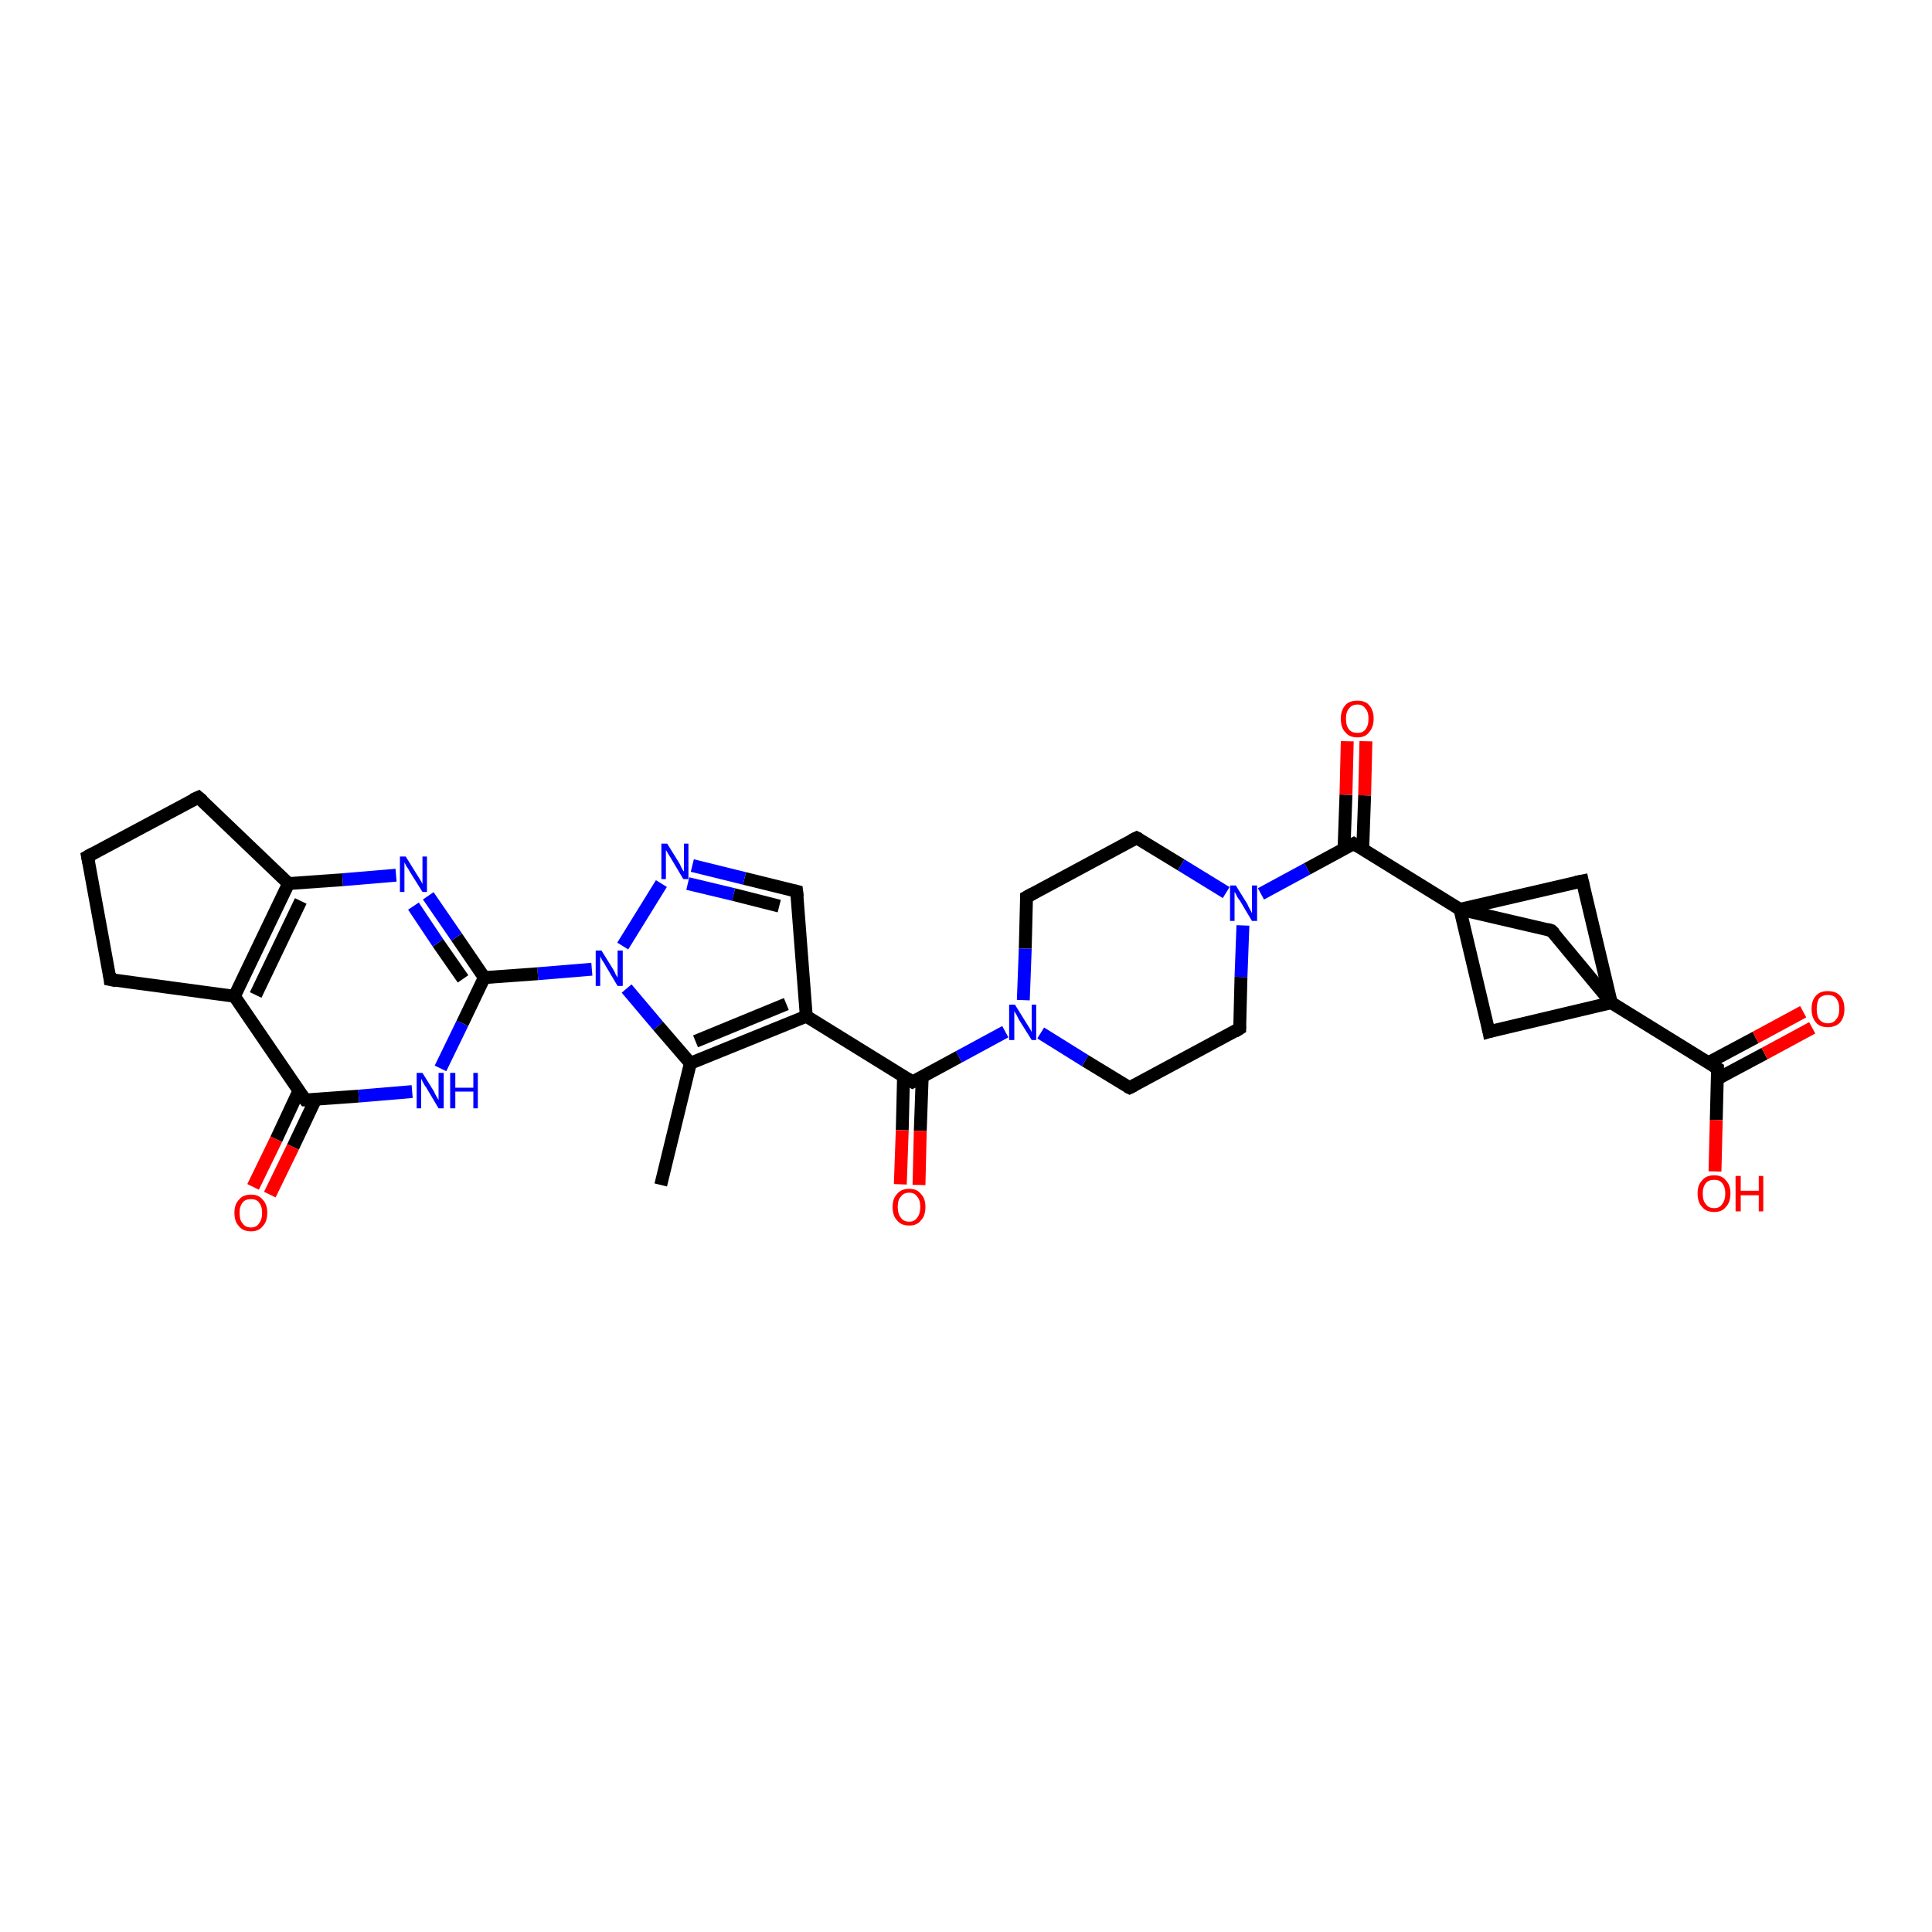 <?xml version='1.0' encoding='iso-8859-1'?>
<svg version='1.1' baseProfile='full'
              xmlns='http://www.w3.org/2000/svg'
                      xmlns:rdkit='http://www.rdkit.org/xml'
                      xmlns:xlink='http://www.w3.org/1999/xlink'
                  xml:space='preserve'
width='300px' height='300px' viewBox='0 0 300 300'>
<!-- END OF HEADER -->
<rect style='opacity:1.0;fill:#FFFFFF;stroke:none' width='300.0' height='300.0' x='0.0' y='0.0'> </rect>
<path class='bond-0 atom-0 atom-1' d='M 102.6,184.0 L 107.2,165.1' style='fill:none;fill-rule:evenodd;stroke:#000000;stroke-width:2.0px;stroke-linecap:butt;stroke-linejoin:miter;stroke-opacity:1' />
<path class='bond-1 atom-1 atom-2' d='M 107.2,165.1 L 125.2,157.8' style='fill:none;fill-rule:evenodd;stroke:#000000;stroke-width:2.0px;stroke-linecap:butt;stroke-linejoin:miter;stroke-opacity:1' />
<path class='bond-1 atom-1 atom-2' d='M 108.0,161.7 L 122.1,155.9' style='fill:none;fill-rule:evenodd;stroke:#000000;stroke-width:2.0px;stroke-linecap:butt;stroke-linejoin:miter;stroke-opacity:1' />
<path class='bond-2 atom-2 atom-3' d='M 125.2,157.8 L 141.7,168.0' style='fill:none;fill-rule:evenodd;stroke:#000000;stroke-width:2.0px;stroke-linecap:butt;stroke-linejoin:miter;stroke-opacity:1' />
<path class='bond-3 atom-3 atom-4' d='M 140.3,167.1 L 140.1,175.5' style='fill:none;fill-rule:evenodd;stroke:#000000;stroke-width:2.0px;stroke-linecap:butt;stroke-linejoin:miter;stroke-opacity:1' />
<path class='bond-3 atom-3 atom-4' d='M 140.1,175.5 L 139.8,183.9' style='fill:none;fill-rule:evenodd;stroke:#FF0000;stroke-width:2.0px;stroke-linecap:butt;stroke-linejoin:miter;stroke-opacity:1' />
<path class='bond-3 atom-3 atom-4' d='M 143.2,167.2 L 142.9,175.6' style='fill:none;fill-rule:evenodd;stroke:#000000;stroke-width:2.0px;stroke-linecap:butt;stroke-linejoin:miter;stroke-opacity:1' />
<path class='bond-3 atom-3 atom-4' d='M 142.9,175.6 L 142.7,184.0' style='fill:none;fill-rule:evenodd;stroke:#FF0000;stroke-width:2.0px;stroke-linecap:butt;stroke-linejoin:miter;stroke-opacity:1' />
<path class='bond-4 atom-3 atom-5' d='M 141.7,168.0 L 148.9,164.1' style='fill:none;fill-rule:evenodd;stroke:#000000;stroke-width:2.0px;stroke-linecap:butt;stroke-linejoin:miter;stroke-opacity:1' />
<path class='bond-4 atom-3 atom-5' d='M 148.9,164.1 L 156.1,160.2' style='fill:none;fill-rule:evenodd;stroke:#0000FF;stroke-width:2.0px;stroke-linecap:butt;stroke-linejoin:miter;stroke-opacity:1' />
<path class='bond-5 atom-5 atom-6' d='M 161.6,160.4 L 168.5,164.7' style='fill:none;fill-rule:evenodd;stroke:#0000FF;stroke-width:2.0px;stroke-linecap:butt;stroke-linejoin:miter;stroke-opacity:1' />
<path class='bond-5 atom-5 atom-6' d='M 168.5,164.7 L 175.4,168.9' style='fill:none;fill-rule:evenodd;stroke:#000000;stroke-width:2.0px;stroke-linecap:butt;stroke-linejoin:miter;stroke-opacity:1' />
<path class='bond-6 atom-6 atom-7' d='M 175.4,168.9 L 192.5,159.7' style='fill:none;fill-rule:evenodd;stroke:#000000;stroke-width:2.0px;stroke-linecap:butt;stroke-linejoin:miter;stroke-opacity:1' />
<path class='bond-7 atom-7 atom-8' d='M 192.5,159.7 L 192.7,151.7' style='fill:none;fill-rule:evenodd;stroke:#000000;stroke-width:2.0px;stroke-linecap:butt;stroke-linejoin:miter;stroke-opacity:1' />
<path class='bond-7 atom-7 atom-8' d='M 192.7,151.7 L 193.0,143.7' style='fill:none;fill-rule:evenodd;stroke:#0000FF;stroke-width:2.0px;stroke-linecap:butt;stroke-linejoin:miter;stroke-opacity:1' />
<path class='bond-8 atom-8 atom-9' d='M 195.8,138.8 L 203.0,134.9' style='fill:none;fill-rule:evenodd;stroke:#0000FF;stroke-width:2.0px;stroke-linecap:butt;stroke-linejoin:miter;stroke-opacity:1' />
<path class='bond-8 atom-8 atom-9' d='M 203.0,134.9 L 210.2,131.0' style='fill:none;fill-rule:evenodd;stroke:#000000;stroke-width:2.0px;stroke-linecap:butt;stroke-linejoin:miter;stroke-opacity:1' />
<path class='bond-9 atom-9 atom-10' d='M 211.6,131.9 L 211.9,123.5' style='fill:none;fill-rule:evenodd;stroke:#000000;stroke-width:2.0px;stroke-linecap:butt;stroke-linejoin:miter;stroke-opacity:1' />
<path class='bond-9 atom-9 atom-10' d='M 211.9,123.5 L 212.1,115.1' style='fill:none;fill-rule:evenodd;stroke:#FF0000;stroke-width:2.0px;stroke-linecap:butt;stroke-linejoin:miter;stroke-opacity:1' />
<path class='bond-9 atom-9 atom-10' d='M 208.7,131.8 L 209.0,123.4' style='fill:none;fill-rule:evenodd;stroke:#000000;stroke-width:2.0px;stroke-linecap:butt;stroke-linejoin:miter;stroke-opacity:1' />
<path class='bond-9 atom-9 atom-10' d='M 209.0,123.4 L 209.2,115.1' style='fill:none;fill-rule:evenodd;stroke:#FF0000;stroke-width:2.0px;stroke-linecap:butt;stroke-linejoin:miter;stroke-opacity:1' />
<path class='bond-10 atom-9 atom-11' d='M 210.2,131.0 L 226.7,141.2' style='fill:none;fill-rule:evenodd;stroke:#000000;stroke-width:2.0px;stroke-linecap:butt;stroke-linejoin:miter;stroke-opacity:1' />
<path class='bond-11 atom-11 atom-12' d='M 226.7,141.2 L 231.2,160.2' style='fill:none;fill-rule:evenodd;stroke:#000000;stroke-width:2.0px;stroke-linecap:butt;stroke-linejoin:miter;stroke-opacity:1' />
<path class='bond-12 atom-12 atom-13' d='M 231.2,160.2 L 250.2,155.7' style='fill:none;fill-rule:evenodd;stroke:#000000;stroke-width:2.0px;stroke-linecap:butt;stroke-linejoin:miter;stroke-opacity:1' />
<path class='bond-13 atom-13 atom-14' d='M 250.2,155.7 L 266.7,165.9' style='fill:none;fill-rule:evenodd;stroke:#000000;stroke-width:2.0px;stroke-linecap:butt;stroke-linejoin:miter;stroke-opacity:1' />
<path class='bond-14 atom-14 atom-15' d='M 266.7,167.5 L 274.0,163.6' style='fill:none;fill-rule:evenodd;stroke:#000000;stroke-width:2.0px;stroke-linecap:butt;stroke-linejoin:miter;stroke-opacity:1' />
<path class='bond-14 atom-14 atom-15' d='M 274.0,163.6 L 281.4,159.6' style='fill:none;fill-rule:evenodd;stroke:#FF0000;stroke-width:2.0px;stroke-linecap:butt;stroke-linejoin:miter;stroke-opacity:1' />
<path class='bond-14 atom-14 atom-15' d='M 265.3,165.0 L 272.6,161.1' style='fill:none;fill-rule:evenodd;stroke:#000000;stroke-width:2.0px;stroke-linecap:butt;stroke-linejoin:miter;stroke-opacity:1' />
<path class='bond-14 atom-14 atom-15' d='M 272.6,161.1 L 280.0,157.1' style='fill:none;fill-rule:evenodd;stroke:#FF0000;stroke-width:2.0px;stroke-linecap:butt;stroke-linejoin:miter;stroke-opacity:1' />
<path class='bond-15 atom-14 atom-16' d='M 266.7,165.9 L 266.5,173.9' style='fill:none;fill-rule:evenodd;stroke:#000000;stroke-width:2.0px;stroke-linecap:butt;stroke-linejoin:miter;stroke-opacity:1' />
<path class='bond-15 atom-14 atom-16' d='M 266.5,173.9 L 266.3,181.9' style='fill:none;fill-rule:evenodd;stroke:#FF0000;stroke-width:2.0px;stroke-linecap:butt;stroke-linejoin:miter;stroke-opacity:1' />
<path class='bond-16 atom-13 atom-17' d='M 250.2,155.7 L 245.7,136.8' style='fill:none;fill-rule:evenodd;stroke:#000000;stroke-width:2.0px;stroke-linecap:butt;stroke-linejoin:miter;stroke-opacity:1' />
<path class='bond-17 atom-13 atom-18' d='M 250.2,155.7 L 240.9,144.5' style='fill:none;fill-rule:evenodd;stroke:#000000;stroke-width:2.0px;stroke-linecap:butt;stroke-linejoin:miter;stroke-opacity:1' />
<path class='bond-18 atom-8 atom-19' d='M 190.4,138.6 L 183.4,134.3' style='fill:none;fill-rule:evenodd;stroke:#0000FF;stroke-width:2.0px;stroke-linecap:butt;stroke-linejoin:miter;stroke-opacity:1' />
<path class='bond-18 atom-8 atom-19' d='M 183.4,134.3 L 176.5,130.1' style='fill:none;fill-rule:evenodd;stroke:#000000;stroke-width:2.0px;stroke-linecap:butt;stroke-linejoin:miter;stroke-opacity:1' />
<path class='bond-19 atom-19 atom-20' d='M 176.5,130.1 L 159.4,139.3' style='fill:none;fill-rule:evenodd;stroke:#000000;stroke-width:2.0px;stroke-linecap:butt;stroke-linejoin:miter;stroke-opacity:1' />
<path class='bond-20 atom-2 atom-21' d='M 125.2,157.8 L 123.7,138.4' style='fill:none;fill-rule:evenodd;stroke:#000000;stroke-width:2.0px;stroke-linecap:butt;stroke-linejoin:miter;stroke-opacity:1' />
<path class='bond-21 atom-21 atom-22' d='M 123.7,138.4 L 115.6,136.4' style='fill:none;fill-rule:evenodd;stroke:#000000;stroke-width:2.0px;stroke-linecap:butt;stroke-linejoin:miter;stroke-opacity:1' />
<path class='bond-21 atom-21 atom-22' d='M 115.6,136.4 L 107.5,134.4' style='fill:none;fill-rule:evenodd;stroke:#0000FF;stroke-width:2.0px;stroke-linecap:butt;stroke-linejoin:miter;stroke-opacity:1' />
<path class='bond-21 atom-21 atom-22' d='M 121.0,140.7 L 113.9,138.9' style='fill:none;fill-rule:evenodd;stroke:#000000;stroke-width:2.0px;stroke-linecap:butt;stroke-linejoin:miter;stroke-opacity:1' />
<path class='bond-21 atom-21 atom-22' d='M 113.9,138.9 L 106.8,137.2' style='fill:none;fill-rule:evenodd;stroke:#0000FF;stroke-width:2.0px;stroke-linecap:butt;stroke-linejoin:miter;stroke-opacity:1' />
<path class='bond-22 atom-22 atom-23' d='M 102.7,137.2 L 96.7,146.9' style='fill:none;fill-rule:evenodd;stroke:#0000FF;stroke-width:2.0px;stroke-linecap:butt;stroke-linejoin:miter;stroke-opacity:1' />
<path class='bond-23 atom-23 atom-24' d='M 91.9,150.5 L 83.5,151.2' style='fill:none;fill-rule:evenodd;stroke:#0000FF;stroke-width:2.0px;stroke-linecap:butt;stroke-linejoin:miter;stroke-opacity:1' />
<path class='bond-23 atom-23 atom-24' d='M 83.5,151.2 L 75.2,151.8' style='fill:none;fill-rule:evenodd;stroke:#000000;stroke-width:2.0px;stroke-linecap:butt;stroke-linejoin:miter;stroke-opacity:1' />
<path class='bond-24 atom-24 atom-25' d='M 75.2,151.8 L 70.9,145.5' style='fill:none;fill-rule:evenodd;stroke:#000000;stroke-width:2.0px;stroke-linecap:butt;stroke-linejoin:miter;stroke-opacity:1' />
<path class='bond-24 atom-24 atom-25' d='M 70.9,145.5 L 66.5,139.1' style='fill:none;fill-rule:evenodd;stroke:#0000FF;stroke-width:2.0px;stroke-linecap:butt;stroke-linejoin:miter;stroke-opacity:1' />
<path class='bond-24 atom-24 atom-25' d='M 71.9,152.0 L 68.0,146.4' style='fill:none;fill-rule:evenodd;stroke:#000000;stroke-width:2.0px;stroke-linecap:butt;stroke-linejoin:miter;stroke-opacity:1' />
<path class='bond-24 atom-24 atom-25' d='M 68.0,146.4 L 64.2,140.7' style='fill:none;fill-rule:evenodd;stroke:#0000FF;stroke-width:2.0px;stroke-linecap:butt;stroke-linejoin:miter;stroke-opacity:1' />
<path class='bond-25 atom-25 atom-26' d='M 61.5,135.9 L 53.2,136.6' style='fill:none;fill-rule:evenodd;stroke:#0000FF;stroke-width:2.0px;stroke-linecap:butt;stroke-linejoin:miter;stroke-opacity:1' />
<path class='bond-25 atom-25 atom-26' d='M 53.2,136.6 L 44.8,137.2' style='fill:none;fill-rule:evenodd;stroke:#000000;stroke-width:2.0px;stroke-linecap:butt;stroke-linejoin:miter;stroke-opacity:1' />
<path class='bond-26 atom-26 atom-27' d='M 44.8,137.2 L 36.4,154.7' style='fill:none;fill-rule:evenodd;stroke:#000000;stroke-width:2.0px;stroke-linecap:butt;stroke-linejoin:miter;stroke-opacity:1' />
<path class='bond-26 atom-26 atom-27' d='M 46.7,139.9 L 39.7,154.5' style='fill:none;fill-rule:evenodd;stroke:#000000;stroke-width:2.0px;stroke-linecap:butt;stroke-linejoin:miter;stroke-opacity:1' />
<path class='bond-27 atom-27 atom-28' d='M 36.4,154.7 L 47.4,170.8' style='fill:none;fill-rule:evenodd;stroke:#000000;stroke-width:2.0px;stroke-linecap:butt;stroke-linejoin:miter;stroke-opacity:1' />
<path class='bond-28 atom-28 atom-29' d='M 46.4,169.4 L 42.9,176.9' style='fill:none;fill-rule:evenodd;stroke:#000000;stroke-width:2.0px;stroke-linecap:butt;stroke-linejoin:miter;stroke-opacity:1' />
<path class='bond-28 atom-28 atom-29' d='M 42.9,176.9 L 39.3,184.3' style='fill:none;fill-rule:evenodd;stroke:#FF0000;stroke-width:2.0px;stroke-linecap:butt;stroke-linejoin:miter;stroke-opacity:1' />
<path class='bond-28 atom-28 atom-29' d='M 49.0,170.7 L 45.5,178.1' style='fill:none;fill-rule:evenodd;stroke:#000000;stroke-width:2.0px;stroke-linecap:butt;stroke-linejoin:miter;stroke-opacity:1' />
<path class='bond-28 atom-28 atom-29' d='M 45.5,178.1 L 41.9,185.5' style='fill:none;fill-rule:evenodd;stroke:#FF0000;stroke-width:2.0px;stroke-linecap:butt;stroke-linejoin:miter;stroke-opacity:1' />
<path class='bond-29 atom-28 atom-30' d='M 47.4,170.8 L 55.7,170.2' style='fill:none;fill-rule:evenodd;stroke:#000000;stroke-width:2.0px;stroke-linecap:butt;stroke-linejoin:miter;stroke-opacity:1' />
<path class='bond-29 atom-28 atom-30' d='M 55.7,170.2 L 64.0,169.5' style='fill:none;fill-rule:evenodd;stroke:#0000FF;stroke-width:2.0px;stroke-linecap:butt;stroke-linejoin:miter;stroke-opacity:1' />
<path class='bond-30 atom-27 atom-31' d='M 36.4,154.7 L 17.1,152.1' style='fill:none;fill-rule:evenodd;stroke:#000000;stroke-width:2.0px;stroke-linecap:butt;stroke-linejoin:miter;stroke-opacity:1' />
<path class='bond-31 atom-31 atom-32' d='M 17.1,152.1 L 13.6,133.0' style='fill:none;fill-rule:evenodd;stroke:#000000;stroke-width:2.0px;stroke-linecap:butt;stroke-linejoin:miter;stroke-opacity:1' />
<path class='bond-32 atom-32 atom-33' d='M 13.6,133.0 L 30.8,123.8' style='fill:none;fill-rule:evenodd;stroke:#000000;stroke-width:2.0px;stroke-linecap:butt;stroke-linejoin:miter;stroke-opacity:1' />
<path class='bond-33 atom-23 atom-1' d='M 97.3,153.5 L 102.2,159.3' style='fill:none;fill-rule:evenodd;stroke:#0000FF;stroke-width:2.0px;stroke-linecap:butt;stroke-linejoin:miter;stroke-opacity:1' />
<path class='bond-33 atom-23 atom-1' d='M 102.2,159.3 L 107.2,165.1' style='fill:none;fill-rule:evenodd;stroke:#000000;stroke-width:2.0px;stroke-linecap:butt;stroke-linejoin:miter;stroke-opacity:1' />
<path class='bond-34 atom-30 atom-24' d='M 68.4,165.9 L 71.8,158.9' style='fill:none;fill-rule:evenodd;stroke:#0000FF;stroke-width:2.0px;stroke-linecap:butt;stroke-linejoin:miter;stroke-opacity:1' />
<path class='bond-34 atom-30 atom-24' d='M 71.8,158.9 L 75.2,151.8' style='fill:none;fill-rule:evenodd;stroke:#000000;stroke-width:2.0px;stroke-linecap:butt;stroke-linejoin:miter;stroke-opacity:1' />
<path class='bond-35 atom-20 atom-5' d='M 159.4,139.3 L 159.2,147.3' style='fill:none;fill-rule:evenodd;stroke:#000000;stroke-width:2.0px;stroke-linecap:butt;stroke-linejoin:miter;stroke-opacity:1' />
<path class='bond-35 atom-20 atom-5' d='M 159.2,147.3 L 158.9,155.3' style='fill:none;fill-rule:evenodd;stroke:#0000FF;stroke-width:2.0px;stroke-linecap:butt;stroke-linejoin:miter;stroke-opacity:1' />
<path class='bond-36 atom-33 atom-26' d='M 30.8,123.8 L 44.8,137.2' style='fill:none;fill-rule:evenodd;stroke:#000000;stroke-width:2.0px;stroke-linecap:butt;stroke-linejoin:miter;stroke-opacity:1' />
<path class='bond-37 atom-17 atom-11' d='M 245.7,136.8 L 226.7,141.2' style='fill:none;fill-rule:evenodd;stroke:#000000;stroke-width:2.0px;stroke-linecap:butt;stroke-linejoin:miter;stroke-opacity:1' />
<path class='bond-38 atom-18 atom-11' d='M 240.9,144.5 L 226.7,141.2' style='fill:none;fill-rule:evenodd;stroke:#000000;stroke-width:2.0px;stroke-linecap:butt;stroke-linejoin:miter;stroke-opacity:1' />
<path d='M 140.9,167.5 L 141.7,168.0 L 142.1,167.8' style='fill:none;stroke:#000000;stroke-width:2.0px;stroke-linecap:butt;stroke-linejoin:miter;stroke-opacity:1;' />
<path d='M 175.0,168.7 L 175.4,168.9 L 176.2,168.5' style='fill:none;stroke:#000000;stroke-width:2.0px;stroke-linecap:butt;stroke-linejoin:miter;stroke-opacity:1;' />
<path d='M 191.7,160.2 L 192.5,159.7 L 192.5,159.3' style='fill:none;stroke:#000000;stroke-width:2.0px;stroke-linecap:butt;stroke-linejoin:miter;stroke-opacity:1;' />
<path d='M 209.8,131.2 L 210.2,131.0 L 211.0,131.5' style='fill:none;stroke:#000000;stroke-width:2.0px;stroke-linecap:butt;stroke-linejoin:miter;stroke-opacity:1;' />
<path d='M 231.0,159.2 L 231.2,160.2 L 232.2,159.9' style='fill:none;stroke:#000000;stroke-width:2.0px;stroke-linecap:butt;stroke-linejoin:miter;stroke-opacity:1;' />
<path d='M 265.9,165.4 L 266.7,165.9 L 266.7,166.3' style='fill:none;stroke:#000000;stroke-width:2.0px;stroke-linecap:butt;stroke-linejoin:miter;stroke-opacity:1;' />
<path d='M 245.9,137.7 L 245.7,136.8 L 244.7,137.0' style='fill:none;stroke:#000000;stroke-width:2.0px;stroke-linecap:butt;stroke-linejoin:miter;stroke-opacity:1;' />
<path d='M 241.4,145.0 L 240.9,144.5 L 240.2,144.3' style='fill:none;stroke:#000000;stroke-width:2.0px;stroke-linecap:butt;stroke-linejoin:miter;stroke-opacity:1;' />
<path d='M 176.9,130.3 L 176.5,130.1 L 175.7,130.5' style='fill:none;stroke:#000000;stroke-width:2.0px;stroke-linecap:butt;stroke-linejoin:miter;stroke-opacity:1;' />
<path d='M 160.3,138.8 L 159.4,139.3 L 159.4,139.7' style='fill:none;stroke:#000000;stroke-width:2.0px;stroke-linecap:butt;stroke-linejoin:miter;stroke-opacity:1;' />
<path d='M 123.8,139.3 L 123.7,138.4 L 123.3,138.3' style='fill:none;stroke:#000000;stroke-width:2.0px;stroke-linecap:butt;stroke-linejoin:miter;stroke-opacity:1;' />
<path d='M 46.8,170.0 L 47.4,170.8 L 47.8,170.8' style='fill:none;stroke:#000000;stroke-width:2.0px;stroke-linecap:butt;stroke-linejoin:miter;stroke-opacity:1;' />
<path d='M 18.1,152.3 L 17.1,152.1 L 17.0,151.2' style='fill:none;stroke:#000000;stroke-width:2.0px;stroke-linecap:butt;stroke-linejoin:miter;stroke-opacity:1;' />
<path d='M 13.8,134.0 L 13.6,133.0 L 14.5,132.5' style='fill:none;stroke:#000000;stroke-width:2.0px;stroke-linecap:butt;stroke-linejoin:miter;stroke-opacity:1;' />
<path d='M 29.9,124.2 L 30.8,123.8 L 31.5,124.4' style='fill:none;stroke:#000000;stroke-width:2.0px;stroke-linecap:butt;stroke-linejoin:miter;stroke-opacity:1;' />
<path class='atom-4' d='M 138.6 187.4
Q 138.6 186.1, 139.3 185.4
Q 139.9 184.6, 141.2 184.6
Q 142.4 184.6, 143.0 185.4
Q 143.7 186.1, 143.7 187.4
Q 143.7 188.8, 143.0 189.5
Q 142.4 190.3, 141.2 190.3
Q 139.9 190.3, 139.3 189.5
Q 138.6 188.8, 138.6 187.4
M 141.2 189.7
Q 142.0 189.7, 142.4 189.1
Q 142.9 188.5, 142.9 187.4
Q 142.9 186.3, 142.4 185.8
Q 142.0 185.2, 141.2 185.2
Q 140.3 185.2, 139.9 185.8
Q 139.4 186.3, 139.4 187.4
Q 139.4 188.5, 139.9 189.1
Q 140.3 189.7, 141.2 189.7
' fill='#FF0000'/>
<path class='atom-5' d='M 157.6 156.0
L 159.4 158.9
Q 159.6 159.2, 159.9 159.7
Q 160.2 160.2, 160.2 160.3
L 160.2 156.0
L 160.9 156.0
L 160.9 161.5
L 160.2 161.5
L 158.2 158.3
Q 158.0 157.9, 157.8 157.5
Q 157.5 157.1, 157.5 156.9
L 157.5 161.5
L 156.7 161.5
L 156.7 156.0
L 157.6 156.0
' fill='#0000FF'/>
<path class='atom-8' d='M 191.9 137.5
L 193.7 140.4
Q 193.8 140.7, 194.1 141.2
Q 194.4 141.8, 194.4 141.8
L 194.4 137.5
L 195.2 137.5
L 195.2 143.0
L 194.4 143.0
L 192.5 139.8
Q 192.2 139.5, 192.0 139.0
Q 191.8 138.6, 191.7 138.5
L 191.7 143.0
L 191.0 143.0
L 191.0 137.5
L 191.9 137.5
' fill='#0000FF'/>
<path class='atom-10' d='M 208.2 111.6
Q 208.2 110.3, 208.9 109.5
Q 209.5 108.8, 210.8 108.8
Q 212.0 108.8, 212.6 109.5
Q 213.3 110.3, 213.3 111.6
Q 213.3 112.9, 212.6 113.7
Q 212.0 114.5, 210.8 114.5
Q 209.5 114.5, 208.9 113.7
Q 208.2 113.0, 208.2 111.6
M 210.8 113.8
Q 211.6 113.8, 212.0 113.3
Q 212.5 112.7, 212.5 111.6
Q 212.5 110.5, 212.0 110.0
Q 211.6 109.4, 210.8 109.4
Q 209.9 109.4, 209.5 110.0
Q 209.0 110.5, 209.0 111.6
Q 209.0 112.7, 209.5 113.3
Q 209.9 113.8, 210.8 113.8
' fill='#FF0000'/>
<path class='atom-15' d='M 281.3 156.7
Q 281.3 155.3, 282.0 154.6
Q 282.6 153.9, 283.8 153.9
Q 285.1 153.9, 285.7 154.6
Q 286.4 155.3, 286.4 156.7
Q 286.4 158.0, 285.7 158.8
Q 285.0 159.5, 283.8 159.5
Q 282.6 159.5, 282.0 158.8
Q 281.3 158.0, 281.3 156.7
M 283.8 158.9
Q 284.7 158.9, 285.1 158.3
Q 285.6 157.8, 285.6 156.7
Q 285.6 155.6, 285.1 155.0
Q 284.7 154.5, 283.8 154.5
Q 283.0 154.5, 282.5 155.0
Q 282.1 155.6, 282.1 156.7
Q 282.1 157.8, 282.5 158.3
Q 283.0 158.9, 283.8 158.9
' fill='#FF0000'/>
<path class='atom-16' d='M 263.6 185.3
Q 263.6 184.0, 264.3 183.3
Q 264.9 182.5, 266.2 182.5
Q 267.4 182.5, 268.0 183.3
Q 268.7 184.0, 268.7 185.3
Q 268.7 186.7, 268.0 187.4
Q 267.4 188.2, 266.2 188.2
Q 264.9 188.2, 264.3 187.4
Q 263.6 186.7, 263.6 185.3
M 266.2 187.6
Q 267.0 187.6, 267.4 187.0
Q 267.9 186.4, 267.9 185.3
Q 267.9 184.3, 267.4 183.7
Q 267.0 183.2, 266.2 183.2
Q 265.3 183.2, 264.9 183.7
Q 264.4 184.3, 264.4 185.3
Q 264.4 186.5, 264.9 187.0
Q 265.3 187.6, 266.2 187.6
' fill='#FF0000'/>
<path class='atom-16' d='M 269.5 182.6
L 270.3 182.6
L 270.3 184.9
L 273.1 184.9
L 273.1 182.6
L 273.8 182.6
L 273.8 188.1
L 273.1 188.1
L 273.1 185.6
L 270.3 185.6
L 270.3 188.1
L 269.5 188.1
L 269.5 182.6
' fill='#FF0000'/>
<path class='atom-22' d='M 103.6 131.0
L 105.4 133.9
Q 105.6 134.2, 105.8 134.7
Q 106.1 135.3, 106.2 135.3
L 106.2 131.0
L 106.9 131.0
L 106.9 136.5
L 106.1 136.5
L 104.2 133.3
Q 104.0 133.0, 103.7 132.5
Q 103.5 132.1, 103.4 132.0
L 103.4 136.5
L 102.7 136.5
L 102.7 131.0
L 103.6 131.0
' fill='#0000FF'/>
<path class='atom-23' d='M 93.4 147.6
L 95.2 150.5
Q 95.4 150.8, 95.6 151.3
Q 95.9 151.8, 95.9 151.8
L 95.9 147.6
L 96.7 147.6
L 96.7 153.1
L 95.9 153.1
L 94.0 149.9
Q 93.8 149.5, 93.5 149.1
Q 93.3 148.7, 93.2 148.5
L 93.2 153.1
L 92.5 153.1
L 92.5 147.6
L 93.4 147.6
' fill='#0000FF'/>
<path class='atom-25' d='M 63.0 133.0
L 64.8 135.9
Q 65.0 136.2, 65.3 136.7
Q 65.6 137.2, 65.6 137.3
L 65.6 133.0
L 66.3 133.0
L 66.3 138.5
L 65.6 138.5
L 63.6 135.3
Q 63.4 134.9, 63.1 134.5
Q 62.9 134.1, 62.8 133.9
L 62.8 138.5
L 62.1 138.5
L 62.1 133.0
L 63.0 133.0
' fill='#0000FF'/>
<path class='atom-29' d='M 36.4 188.3
Q 36.4 187.0, 37.1 186.3
Q 37.7 185.5, 39.0 185.5
Q 40.2 185.5, 40.8 186.3
Q 41.5 187.0, 41.5 188.3
Q 41.5 189.7, 40.8 190.4
Q 40.2 191.2, 39.0 191.2
Q 37.7 191.2, 37.1 190.4
Q 36.4 189.7, 36.4 188.3
M 39.0 190.6
Q 39.8 190.6, 40.2 190.0
Q 40.7 189.4, 40.7 188.3
Q 40.7 187.3, 40.2 186.7
Q 39.8 186.2, 39.0 186.2
Q 38.1 186.2, 37.7 186.7
Q 37.2 187.3, 37.2 188.3
Q 37.2 189.5, 37.7 190.0
Q 38.1 190.6, 39.0 190.6
' fill='#FF0000'/>
<path class='atom-30' d='M 65.6 166.6
L 67.4 169.5
Q 67.5 169.8, 67.8 170.3
Q 68.1 170.8, 68.1 170.8
L 68.1 166.6
L 68.9 166.6
L 68.9 172.1
L 68.1 172.1
L 66.2 168.9
Q 65.9 168.5, 65.7 168.1
Q 65.5 167.7, 65.4 167.5
L 65.4 172.1
L 64.7 172.1
L 64.7 166.6
L 65.6 166.6
' fill='#0000FF'/>
<path class='atom-30' d='M 69.9 166.6
L 70.7 166.6
L 70.7 168.9
L 73.5 168.9
L 73.5 166.6
L 74.2 166.6
L 74.2 172.1
L 73.5 172.1
L 73.5 169.5
L 70.7 169.5
L 70.7 172.1
L 69.9 172.1
L 69.9 166.6
' fill='#0000FF'/>
</svg>
